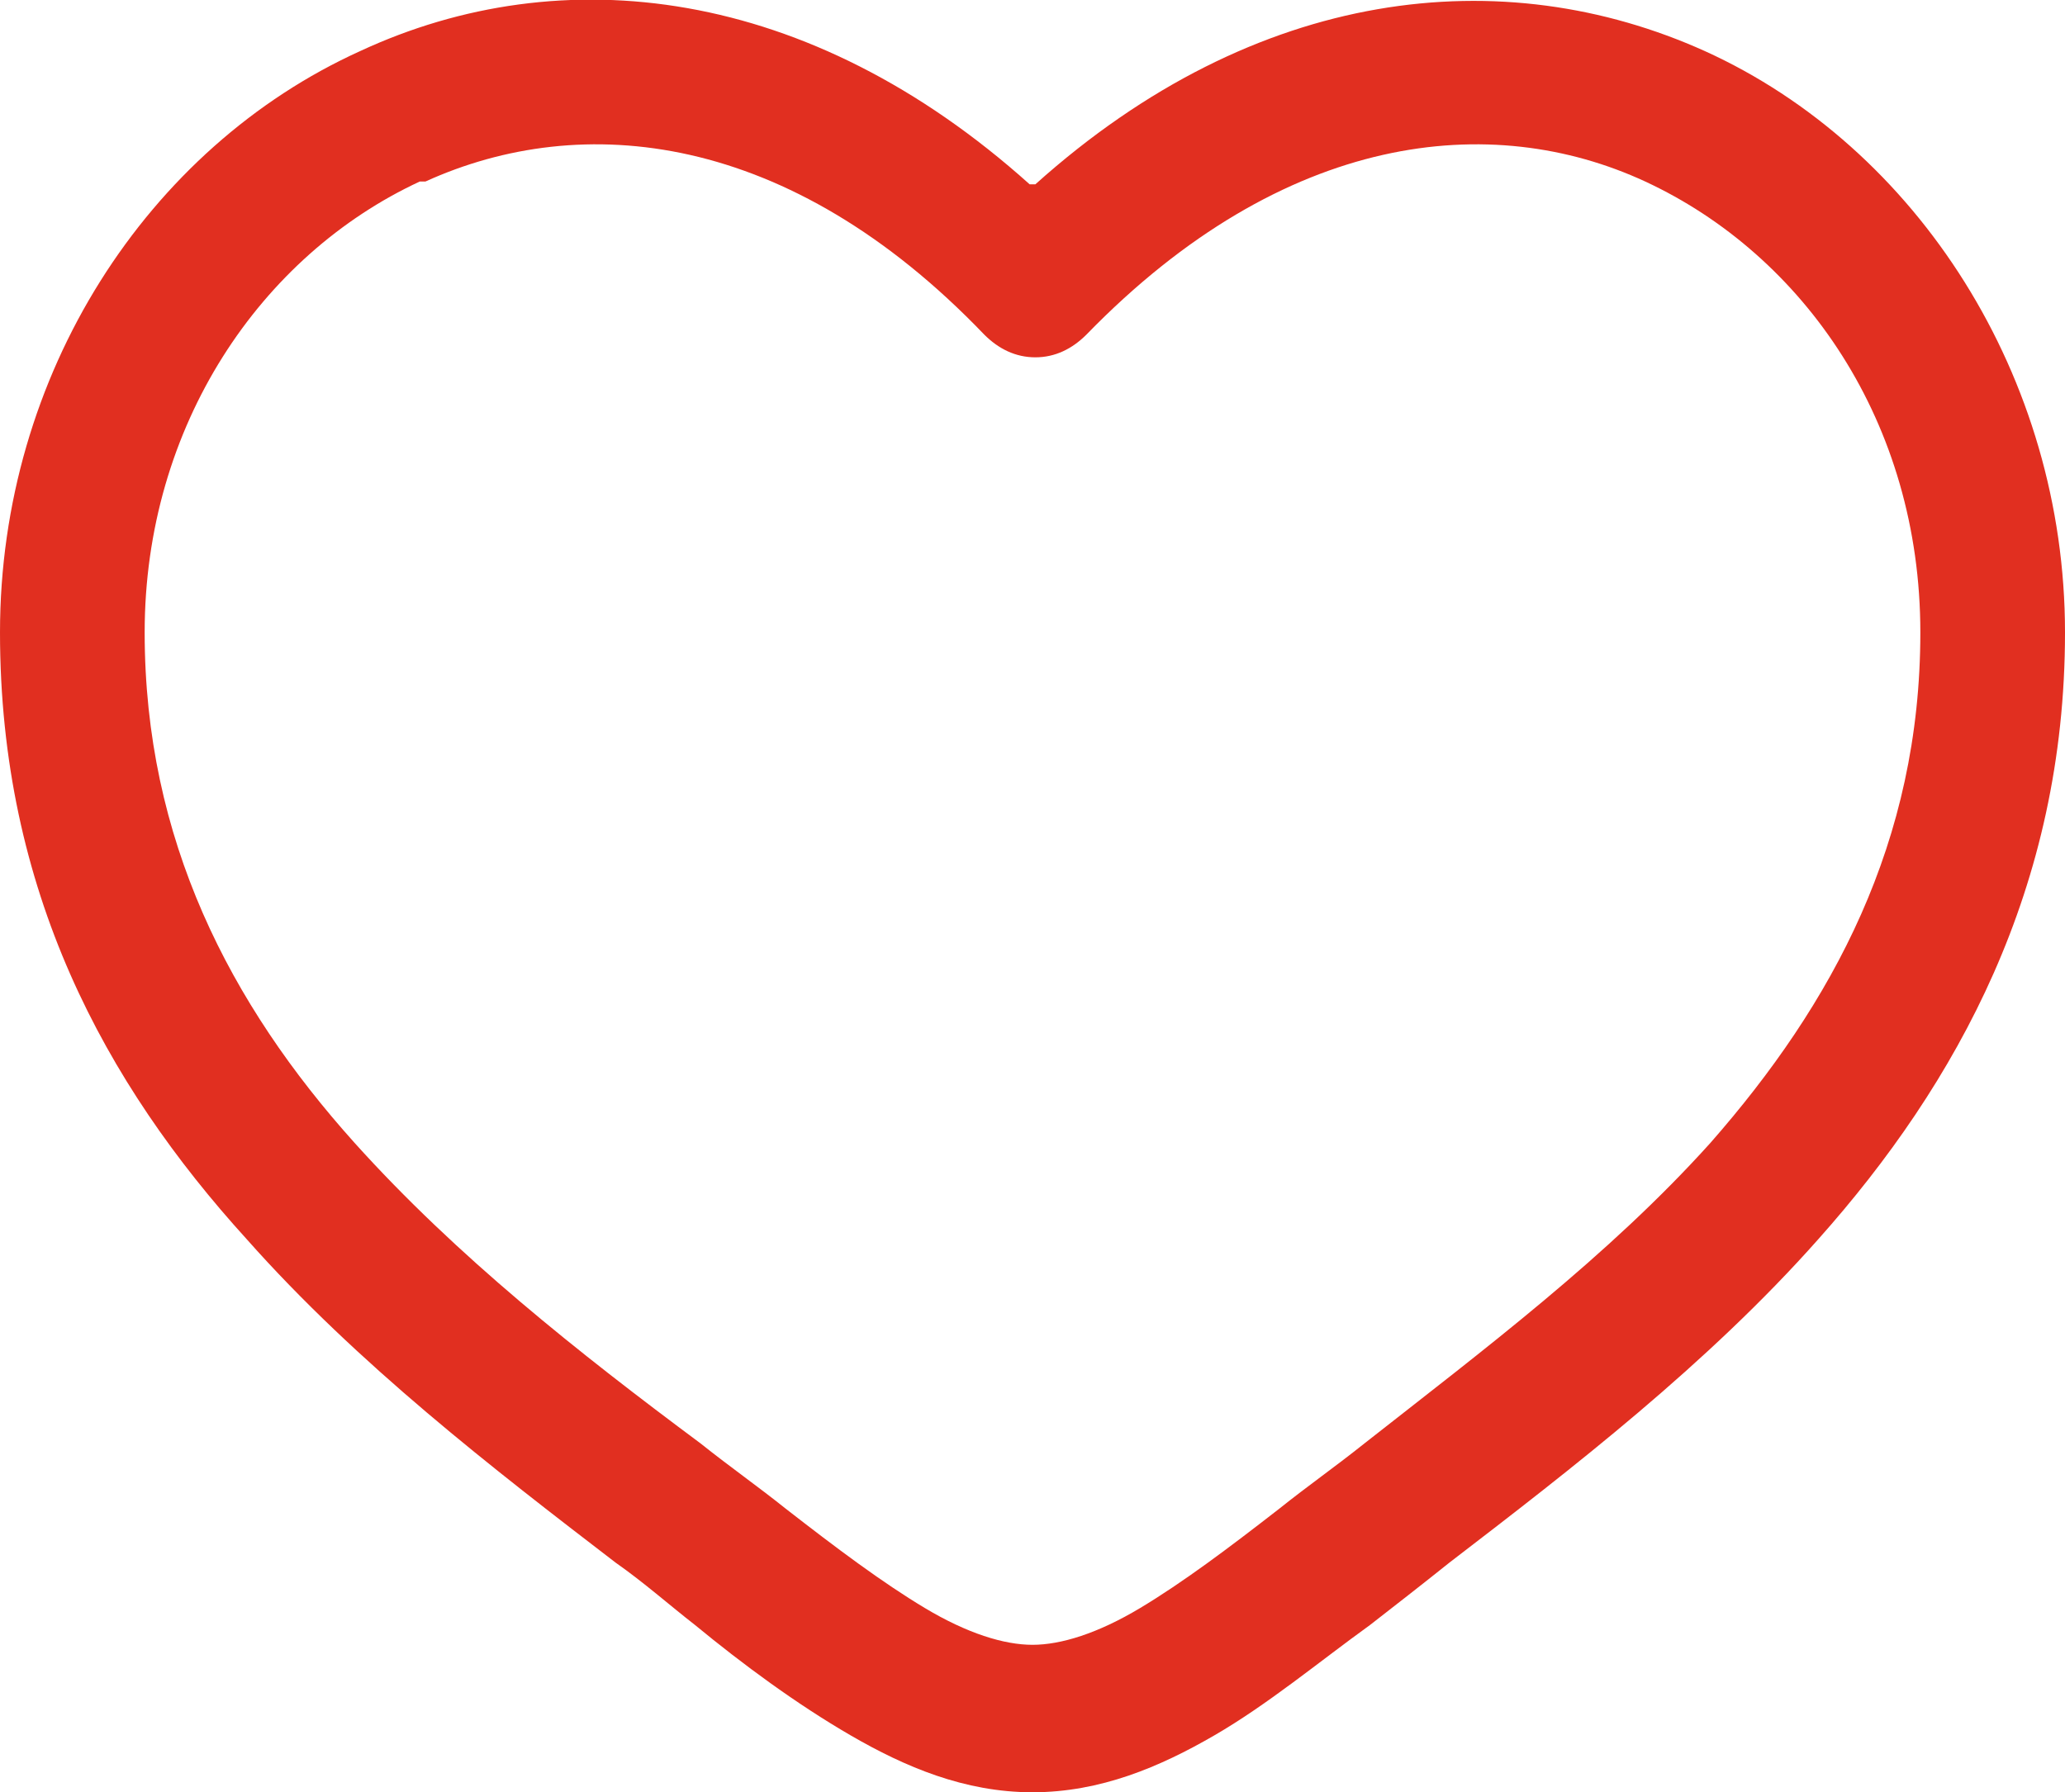 <?xml version="1.0" encoding="UTF-8"?>
<svg xmlns="http://www.w3.org/2000/svg" id="Layer_3_copy" viewBox="0 0 7.28 6.32">
  <defs>
    <style>.cls-1{fill:#e12f20;fill-rule:evenodd;stroke-width:0px;}</style>
  </defs>
  <path class="cls-1" d="M1.48.64c-.56.26-.97.86-.97,1.59s.3,1.31.74,1.8c.36.4.79.74,1.22,1.06.1.08.2.15.3.23.18.14.34.26.49.35.15.09.28.13.38.13s.23-.04.38-.13.31-.21.49-.35c.1-.08.2-.15.3-.23.42-.33.86-.66,1.22-1.06.43-.49.74-1.06.74-1.8s-.41-1.33-.97-1.59c-.54-.25-1.27-.18-1.97.54-.05.05-.11.08-.18.08s-.13-.03-.18-.08c-.69-.72-1.42-.79-1.97-.54h-.02ZM3.63.65C2.85-.05,1.98-.15,1.27.18.52.52,0,1.32,0,2.23s.37,1.59.87,2.14c.39.44.87.81,1.3,1.14.1.07.19.15.28.22.17.14.36.28.55.39.19.11.4.2.64.2s.45-.09.64-.2c.19-.11.37-.26.55-.39.09-.07.18-.14.28-.22.43-.33.91-.7,1.3-1.14.49-.55.87-1.24.87-2.14s-.52-1.71-1.27-2.05c-.71-.32-1.58-.23-2.36.47h-.02Z"></path>
</svg>

